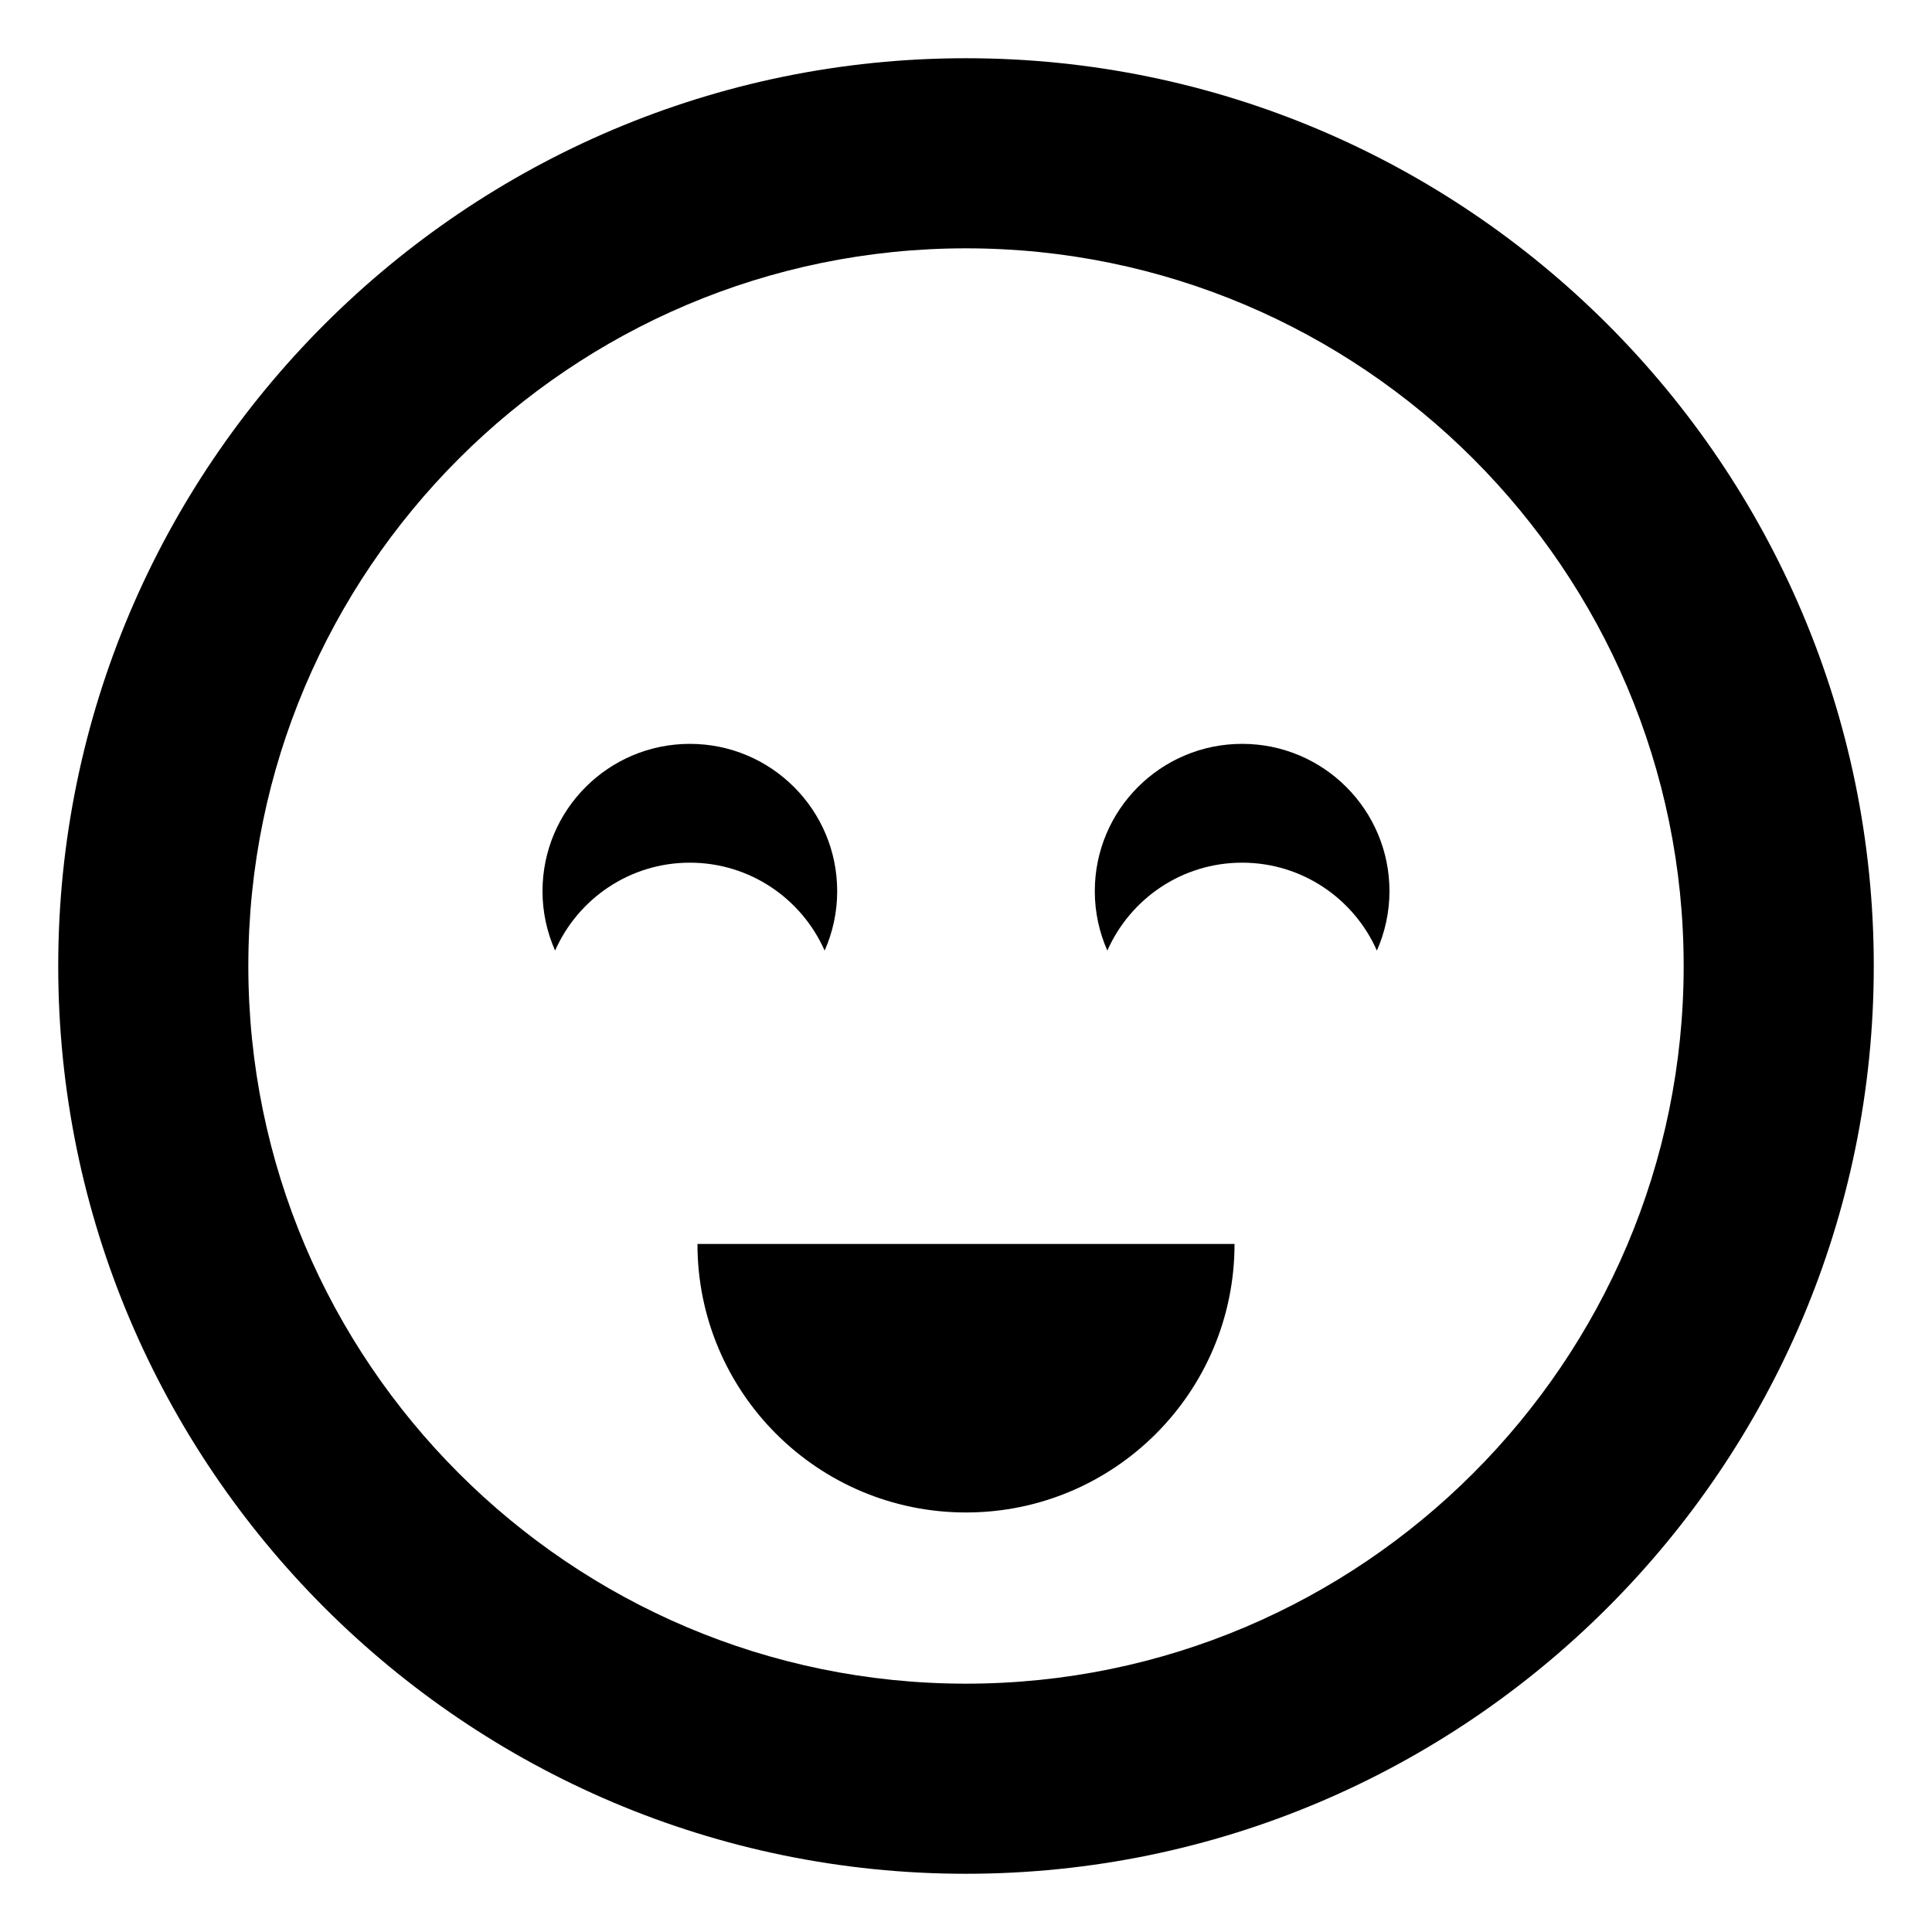 <?xml version="1.0" encoding="UTF-8"?>
<!-- Uploaded to: SVG Repo, www.svgrepo.com, Generator: SVG Repo Mixer Tools -->
<svg fill="#000000" width="800px" height="800px" version="1.1" viewBox="144 144 512 512" xmlns="http://www.w3.org/2000/svg">
 <g>
  <path d="m400 159.43c-132.65 0-240.57 107.91-240.57 240.57 0 132.65 107.92 240.57 240.57 240.57 132.65-0.004 240.57-107.92 240.57-240.57 0-132.66-107.92-240.57-240.57-240.57zm0 430.76c-104.87 0-190.19-85.32-190.19-190.19-0.004-104.87 85.316-190.19 190.19-190.19 104.87 0 190.19 85.32 190.19 190.19 0 104.87-85.32 190.19-190.19 190.19z"/>
  <path d="m362.54 395.92c2.125-4.82 3.324-10.137 3.324-15.742 0-21.559-17.477-39.047-39.047-39.047-21.559 0-39.047 17.488-39.047 39.047 0 5.606 1.211 10.922 3.336 15.742 6.051-13.719 19.758-23.301 35.711-23.301 15.969 0 29.66 9.59 35.723 23.301z"/>
  <path d="m473.18 341.13c-21.566 0-39.047 17.488-39.047 39.047 0 5.606 1.199 10.922 3.324 15.742 6.062-13.719 19.758-23.301 35.719-23.301 15.949 0 29.66 9.582 35.711 23.301 2.125-4.82 3.336-10.137 3.336-15.742 0.004-21.559-17.48-39.047-39.043-39.047z"/>
  <path d="m400 544.82c39.301 0 71.164-31.859 71.164-71.164h-142.33c0 39.301 31.859 71.164 71.164 71.164z"/>
 </g>
</svg>